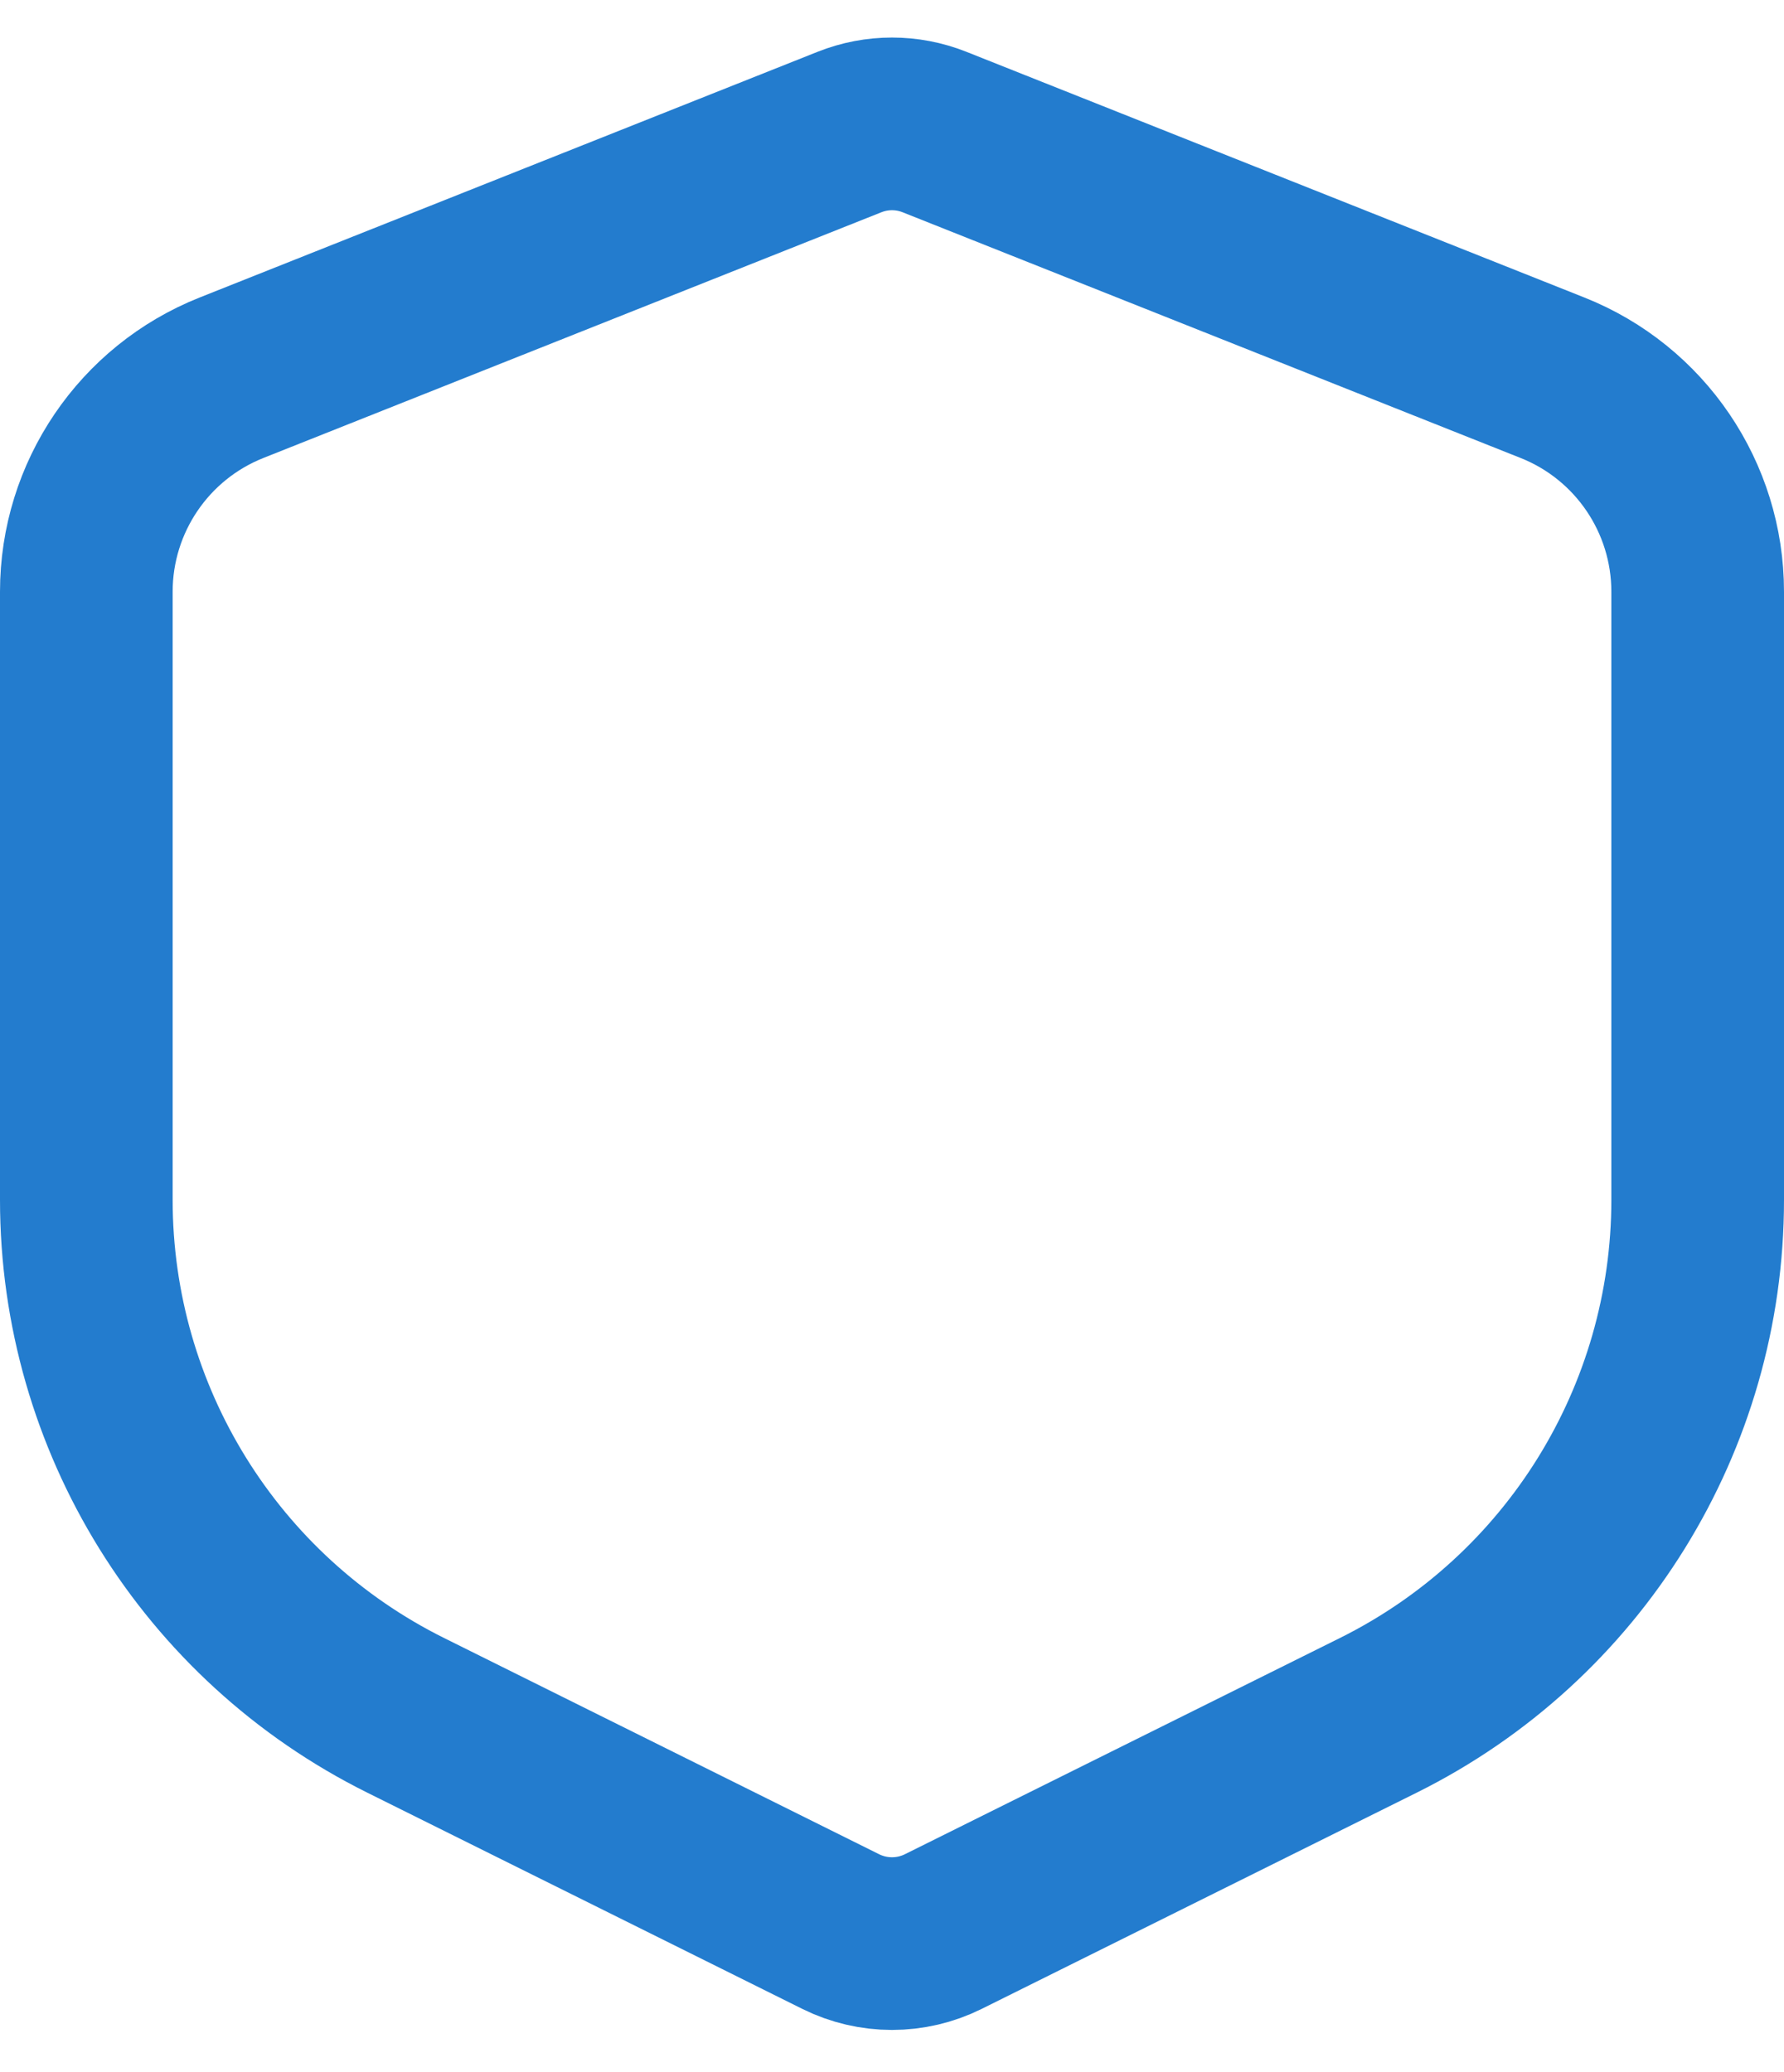 <svg width="31" height="36" viewBox="0 0 31 36" fill="none" xmlns="http://www.w3.org/2000/svg">
<path d="M14.761 2.294L4.022 6.563C2.5 7.168 1.5 8.641 1.5 10.28V20.846C1.5 24.643 3.65 28.112 7.05 29.801L14.61 33.558C15.171 33.836 15.829 33.836 16.39 33.558L23.95 29.801C27.35 28.112 29.5 24.643 29.5 20.846V10.28C29.5 8.641 28.5 7.168 26.978 6.563L16.239 2.294C15.764 2.105 15.236 2.105 14.761 2.294Z" stroke="#237CCE" stroke-width="3"/>
</svg>
